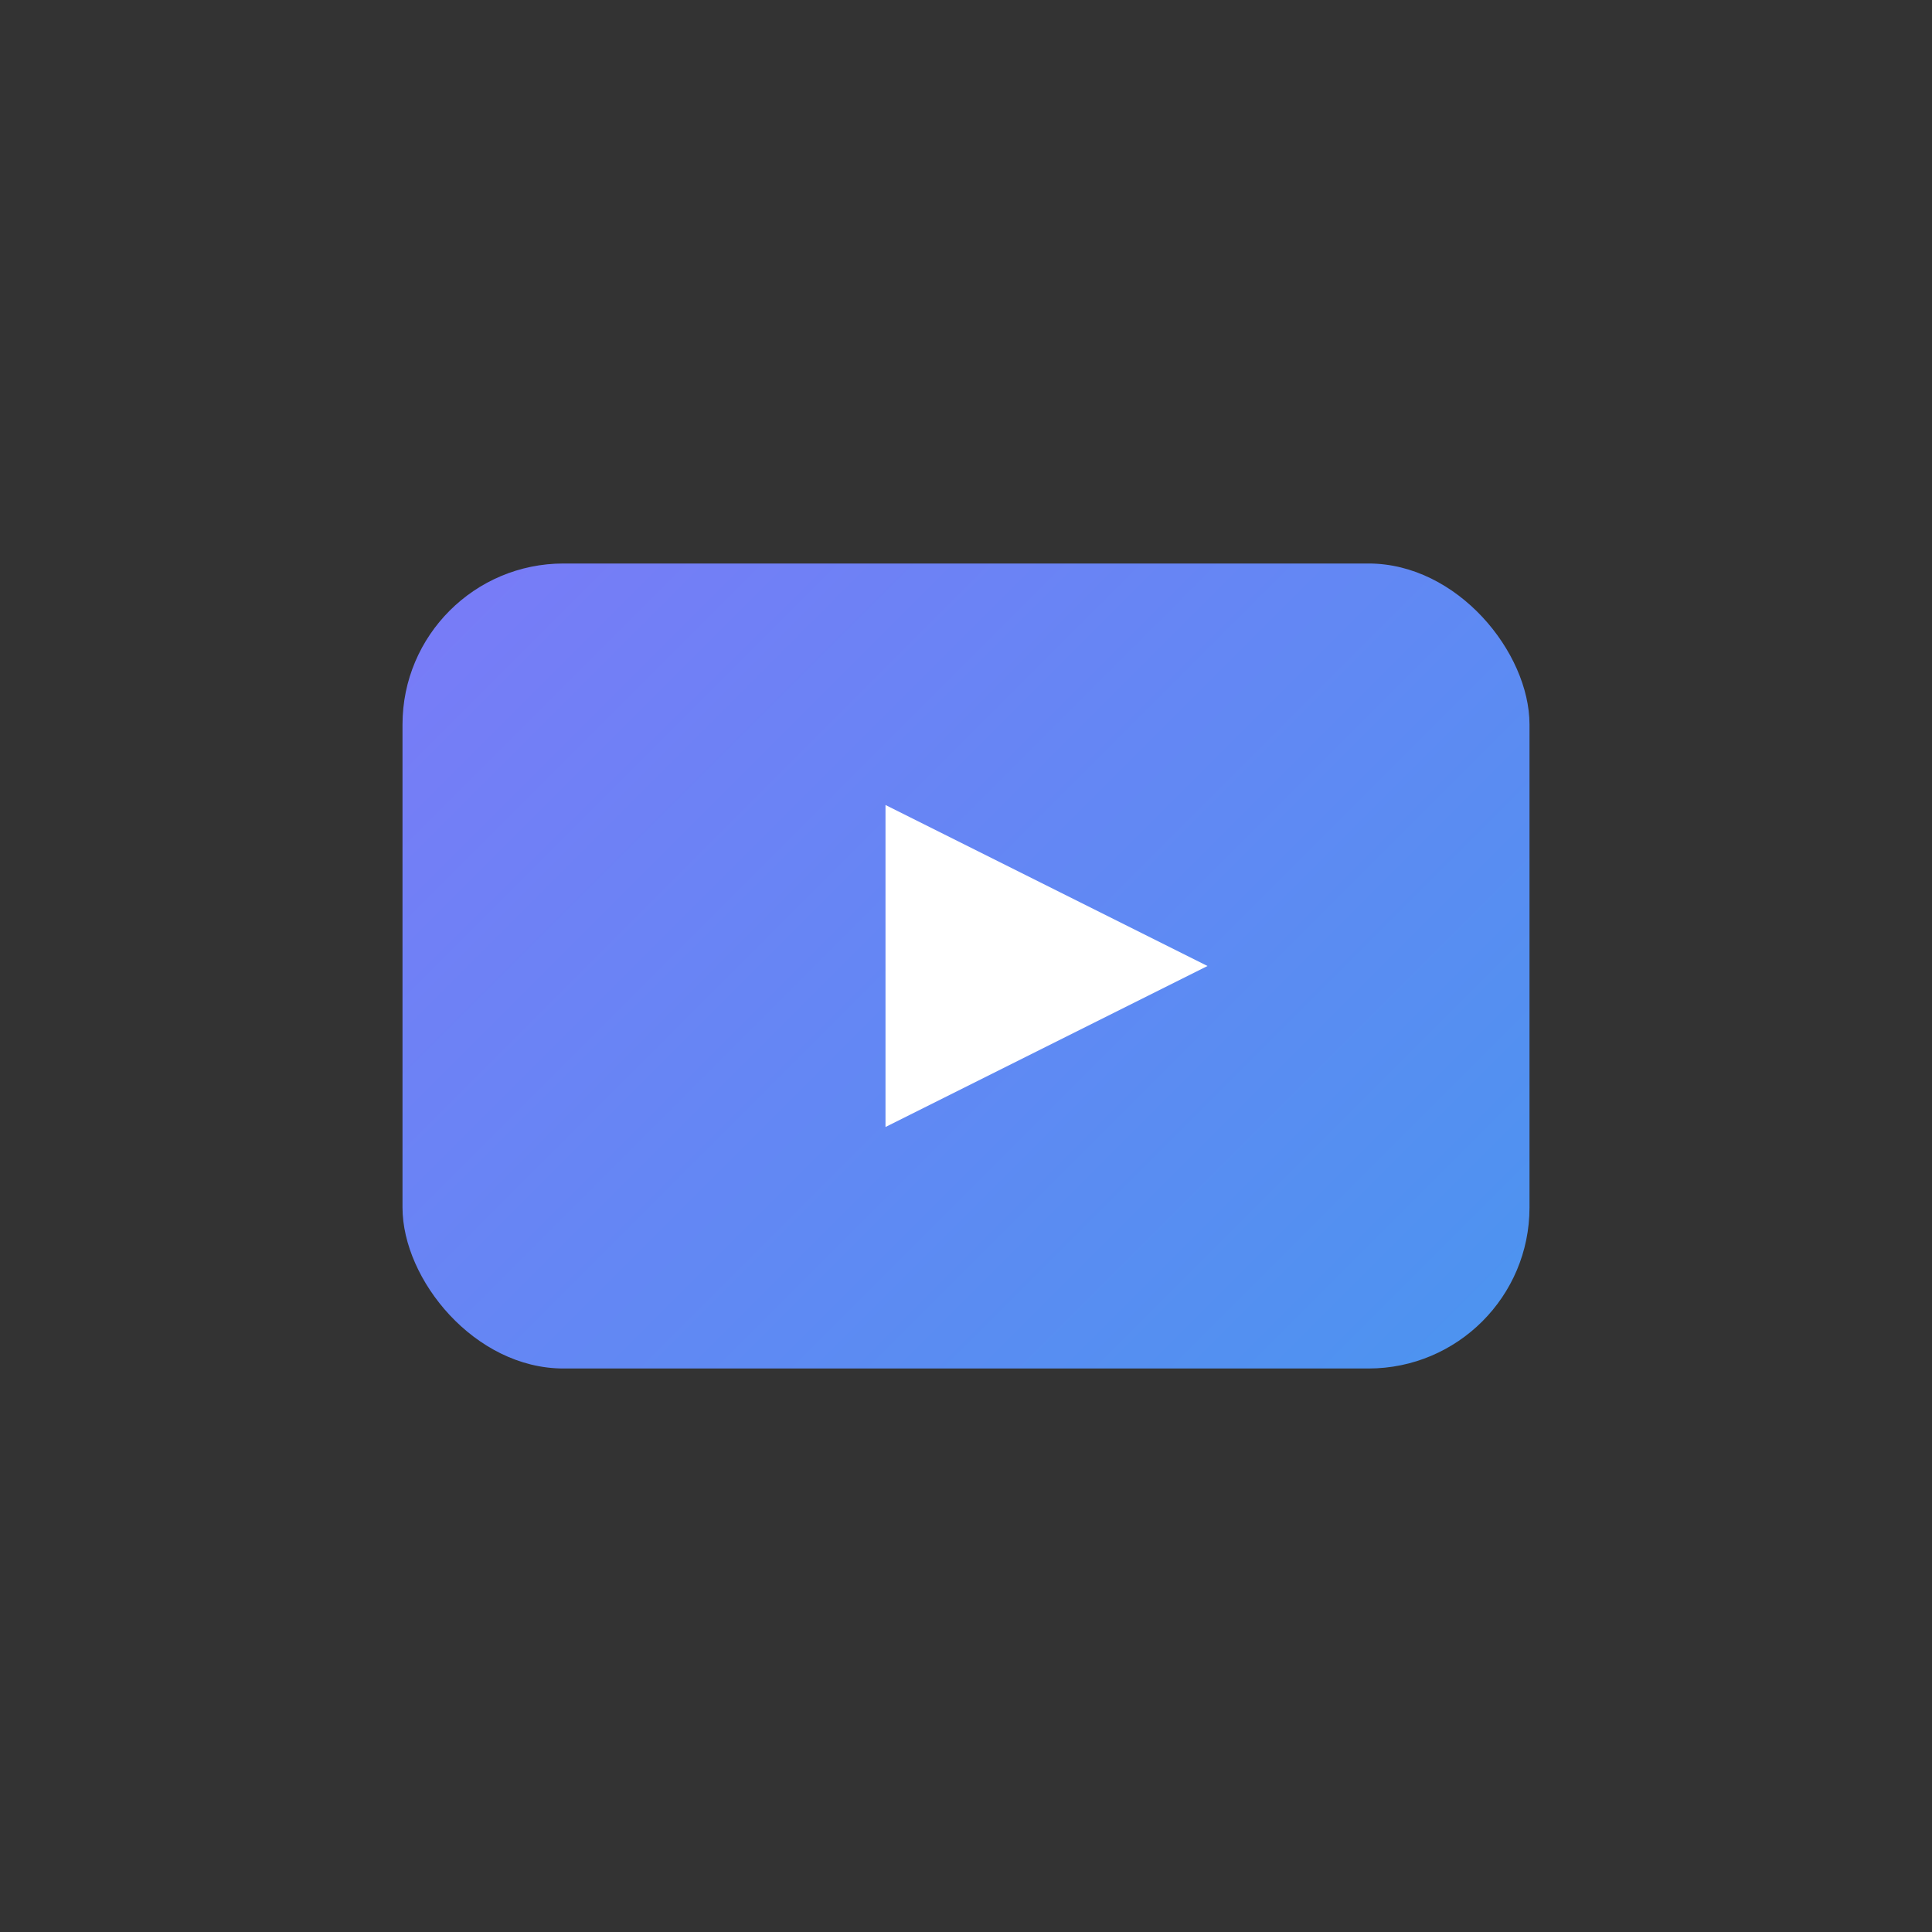 <svg width="96" height="96" viewBox="0 0 96 96" fill="none" xmlns="http://www.w3.org/2000/svg">
  <rect x="0" y="0" width="96" height="96" fill="#333333" stroke="none"/>
  <defs>
    <linearGradient id="g4" x1="0" y1="0" x2="96" y2="96" gradientUnits="userSpaceOnUse">
      <stop stop-color="#916EFB"/>
      <stop offset="1" stop-color="#34A1EC"/>
    </linearGradient>
  </defs>
  <rect x="20" y="28" width="56" height="40" rx="8" fill="url(#g4)"/>
  <polygon points="44,40 44,56 60,48" fill="#fff"/>
</svg>

